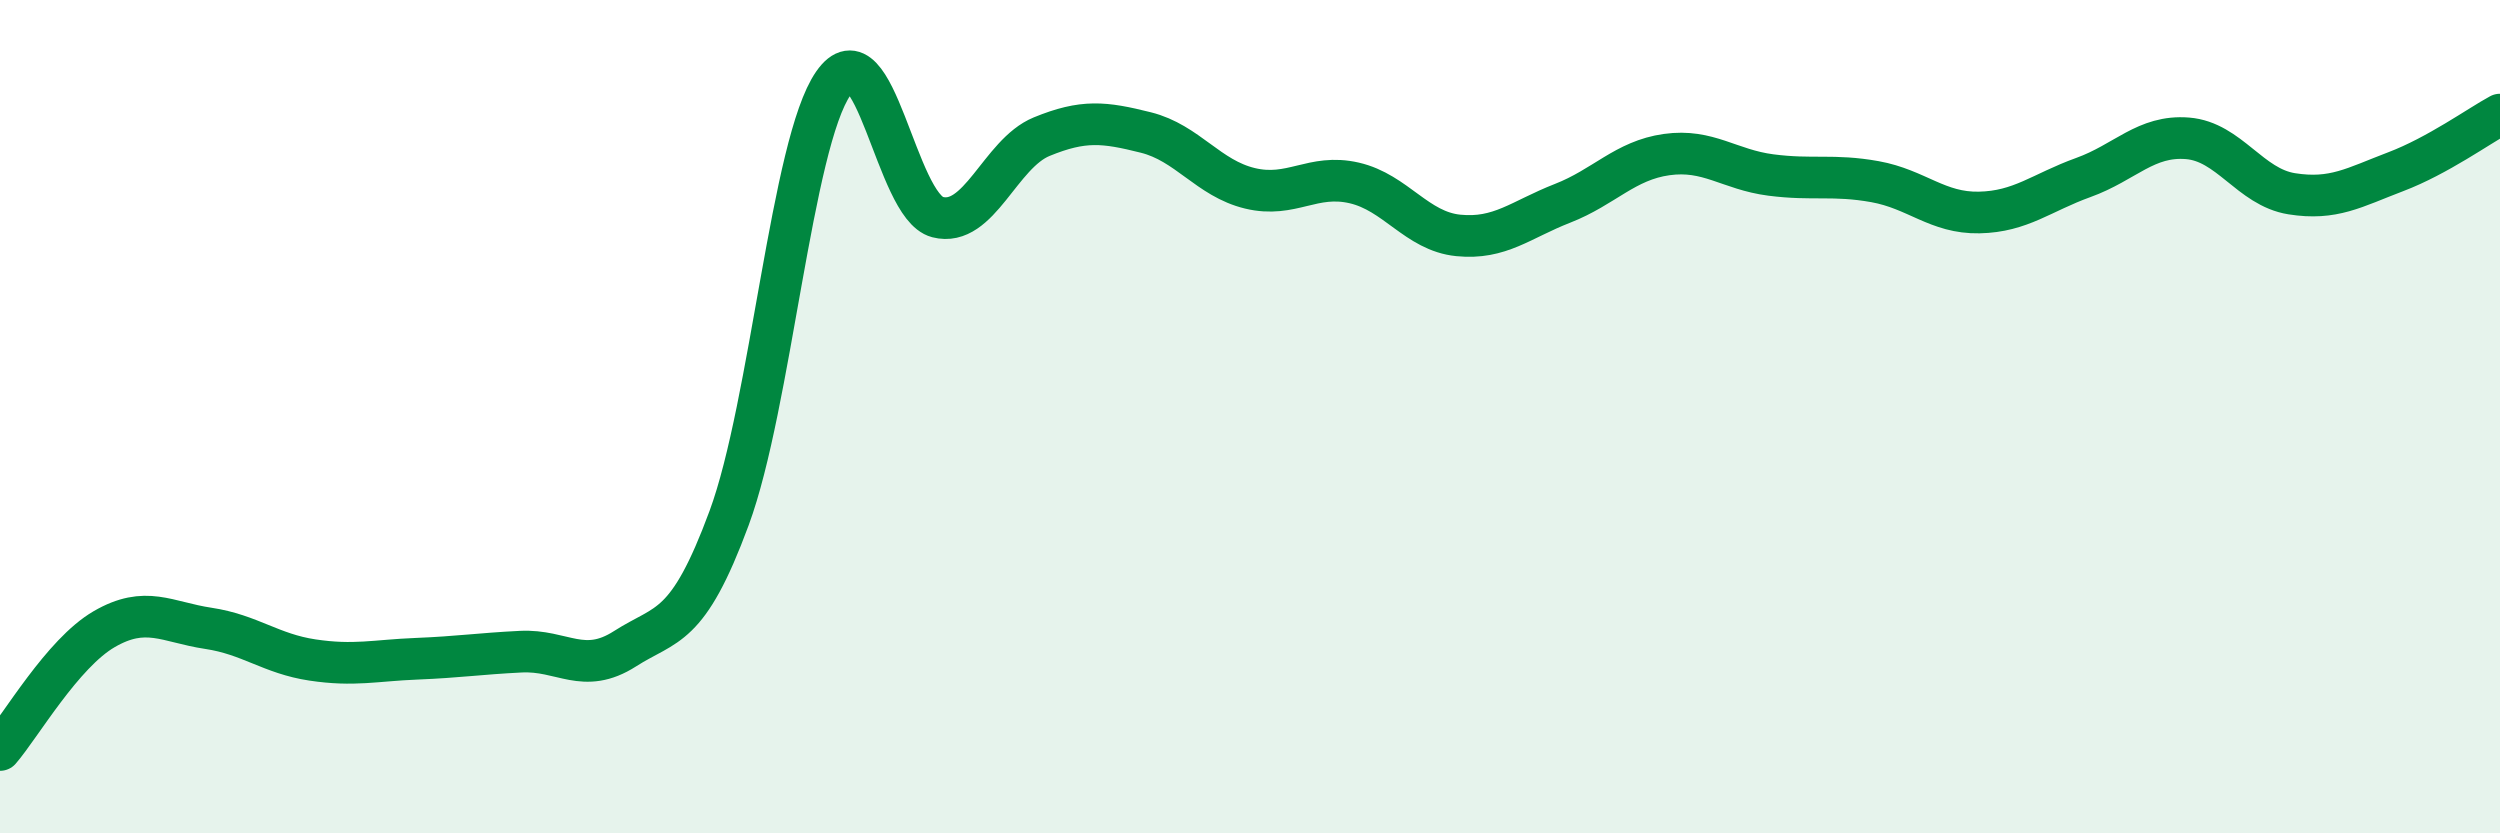
    <svg width="60" height="20" viewBox="0 0 60 20" xmlns="http://www.w3.org/2000/svg">
      <path
        d="M 0,18 C 0.5,17.42 1.5,15.68 2.5,15.1 C 3.5,14.52 4,14.93 5,15.08 C 6,15.23 6.5,15.69 7.5,15.84 C 8.5,15.99 9,15.85 10,15.81 C 11,15.77 11.5,15.69 12.5,15.64 C 13.5,15.59 14,16.21 15,15.57 C 16,14.93 16.5,15.14 17.5,12.43 C 18.5,9.72 19,3.44 20,2 C 21,0.56 21.5,4.95 22.5,5.21 C 23.5,5.47 24,3.69 25,3.28 C 26,2.87 26.5,2.93 27.5,3.18 C 28.5,3.43 29,4.28 30,4.52 C 31,4.76 31.5,4.16 32.5,4.39 C 33.5,4.62 34,5.55 35,5.65 C 36,5.75 36.5,5.27 37.5,4.88 C 38.5,4.49 39,3.85 40,3.71 C 41,3.57 41.5,4.07 42.5,4.2 C 43.5,4.33 44,4.18 45,4.36 C 46,4.54 46.5,5.12 47.5,5.1 C 48.5,5.08 49,4.62 50,4.26 C 51,3.9 51.5,3.24 52.5,3.32 C 53.5,3.4 54,4.49 55,4.65 C 56,4.81 56.5,4.5 57.5,4.12 C 58.5,3.74 59.5,3.02 60,2.75L60 20L0 20Z"
        fill="#008740"
        opacity="0.1"
        stroke-linecap="round"
        stroke-linejoin="round"
      />
      <path
        d="M 0,18 C 0.5,17.42 1.5,15.68 2.5,15.1 C 3.5,14.52 4,14.93 5,15.08 C 6,15.23 6.5,15.69 7.5,15.84 C 8.5,15.99 9,15.85 10,15.81 C 11,15.77 11.5,15.69 12.5,15.64 C 13.5,15.59 14,16.21 15,15.57 C 16,14.93 16.5,15.14 17.5,12.43 C 18.5,9.72 19,3.44 20,2 C 21,0.56 21.5,4.95 22.5,5.21 C 23.5,5.47 24,3.69 25,3.28 C 26,2.87 26.5,2.93 27.5,3.18 C 28.5,3.43 29,4.28 30,4.52 C 31,4.76 31.5,4.16 32.5,4.39 C 33.5,4.62 34,5.55 35,5.65 C 36,5.75 36.5,5.27 37.5,4.88 C 38.5,4.49 39,3.85 40,3.71 C 41,3.57 41.5,4.07 42.5,4.2 C 43.5,4.33 44,4.18 45,4.36 C 46,4.54 46.5,5.12 47.5,5.1 C 48.5,5.08 49,4.62 50,4.26 C 51,3.9 51.5,3.24 52.5,3.32 C 53.5,3.4 54,4.49 55,4.65 C 56,4.81 56.5,4.5 57.5,4.12 C 58.5,3.74 59.5,3.02 60,2.75"
        stroke="#008740"
        stroke-width="1"
        fill="none"
        stroke-linecap="round"
        stroke-linejoin="round"
      />
    </svg>
  